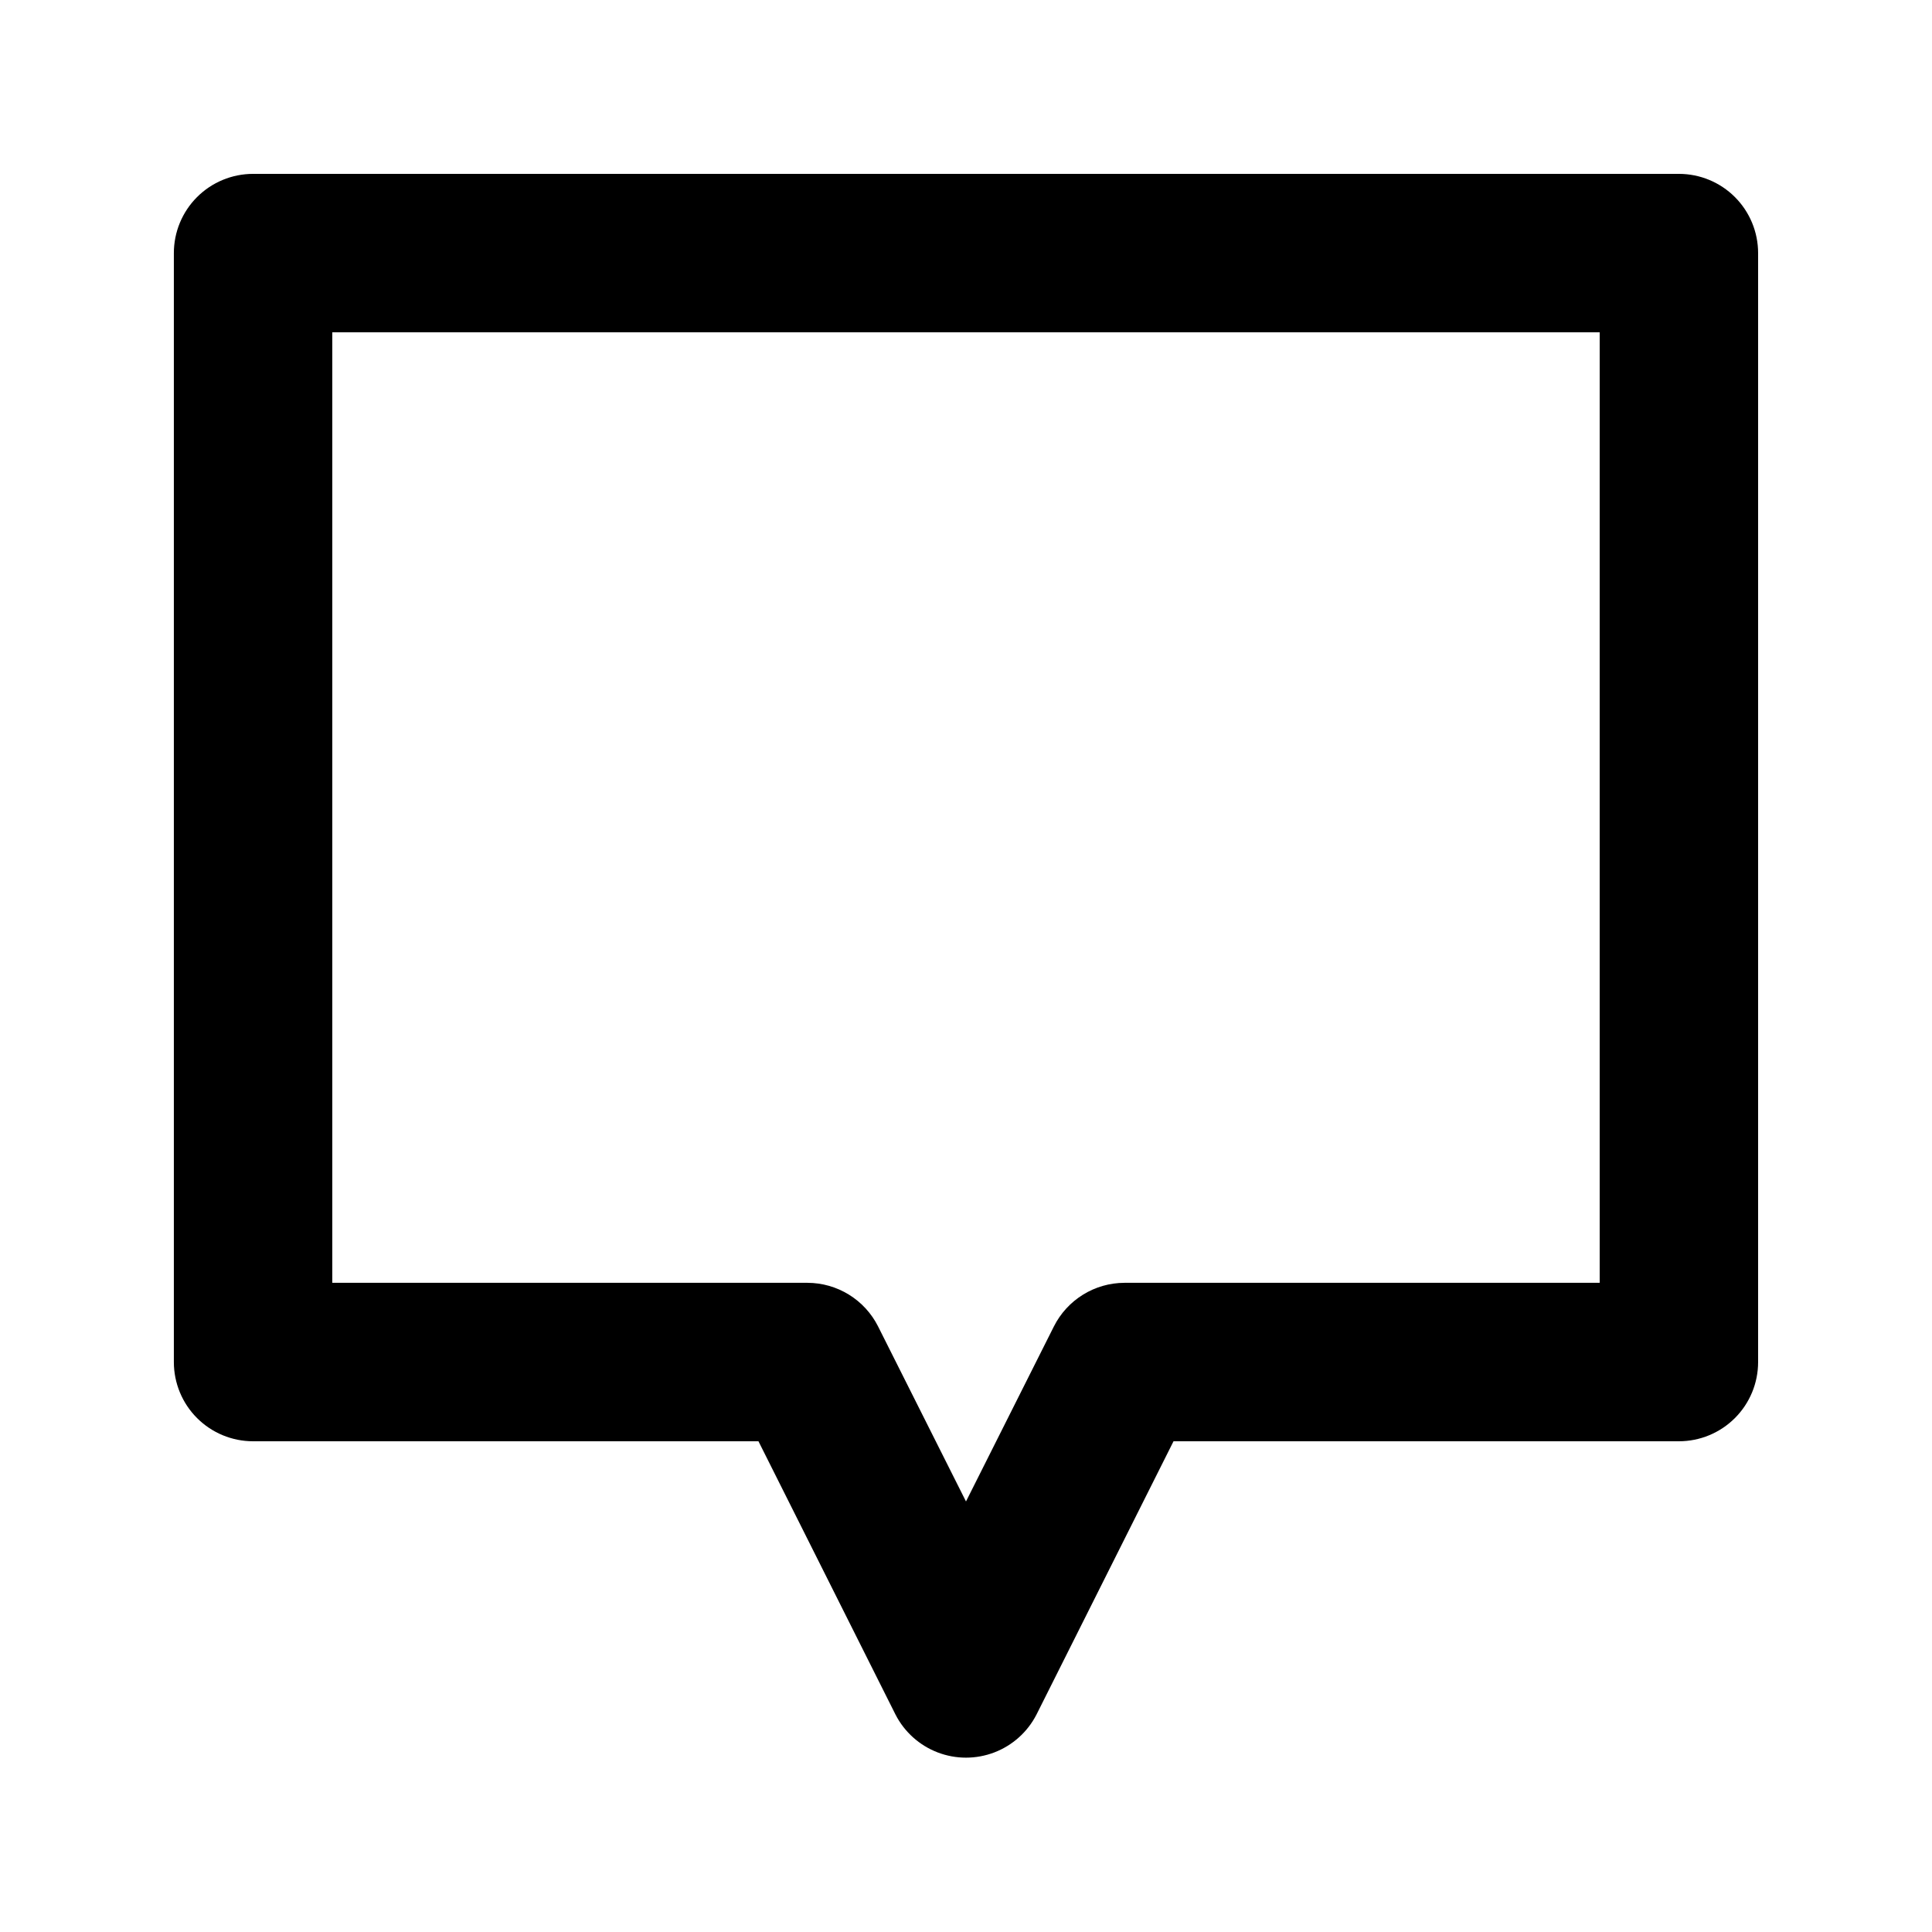 <?xml version="1.0" encoding="UTF-8"?>
<!-- Uploaded to: ICON Repo, www.svgrepo.com, Generator: ICON Repo Mixer Tools -->
<svg fill="#000000" width="800px" height="800px" version="1.1" viewBox="144 144 512 512" xmlns="http://www.w3.org/2000/svg">
 <path d="m211.07 525.95h133.93l36.316 72.422v0.004c2.359 4.606 6.34 8.18 11.172 10.031 4.836 1.852 10.184 1.852 15.02 0 4.832-1.852 8.812-5.426 11.172-10.031l36.316-72.426h133.93c5.57 0 10.906-2.211 14.844-6.148 3.938-3.934 6.148-9.273 6.148-14.844v-293.89c0-5.566-2.211-10.906-6.148-14.844s-9.273-6.148-14.844-6.148h-377.86c-5.566 0-10.906 2.211-14.844 6.148s-6.148 9.277-6.148 14.844v293.89c0 5.57 2.211 10.91 6.148 14.844 3.938 3.938 9.277 6.148 14.844 6.148zm20.992-293.89h335.87v251.9h-125.95c-3.879 0.012-7.676 1.098-10.973 3.137-3.297 2.039-5.969 4.949-7.711 8.41l-23.301 46.395-23.301-46.391v-0.004c-1.746-3.461-4.414-6.371-7.715-8.41-3.297-2.039-7.094-3.125-10.969-3.137h-125.95z"/>
</svg>
